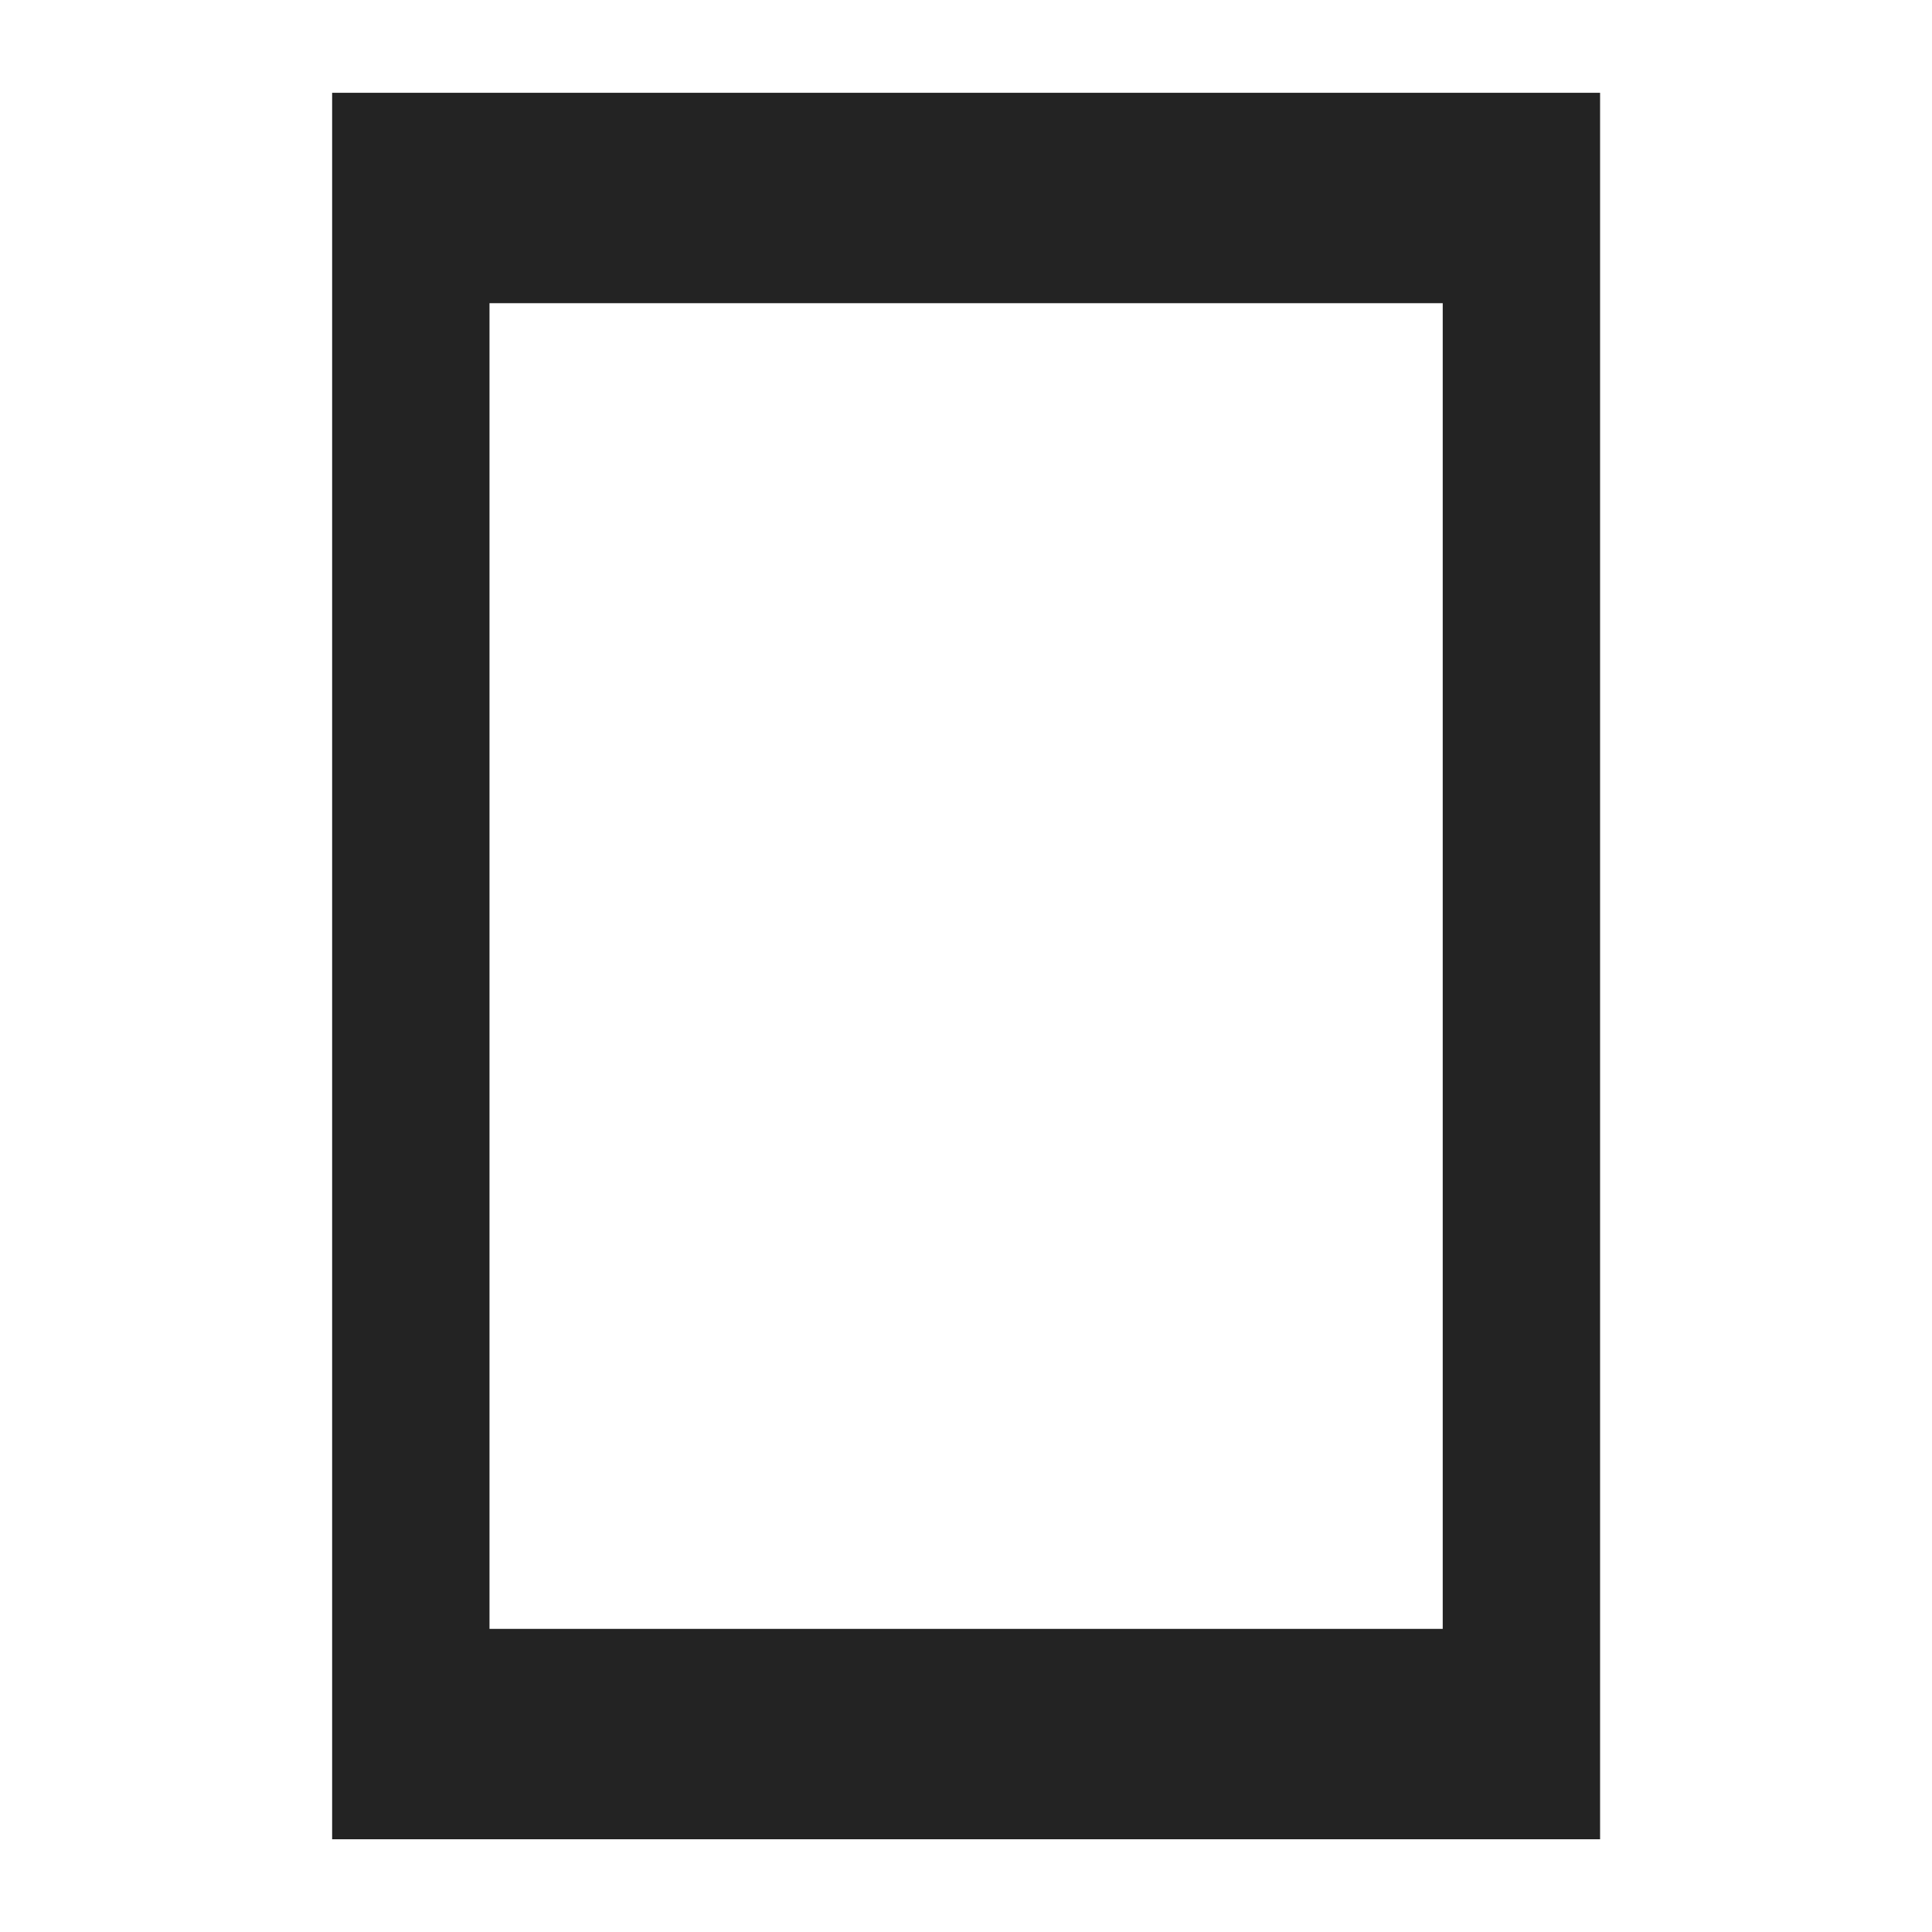 <svg id="eKNWi46akhx1" xmlns="http://www.w3.org/2000/svg" xmlns:xlink="http://www.w3.org/1999/xlink" viewBox="0 0 400 400" shape-rendering="geometricPrecision" text-rendering="geometricPrecision"><rect width="211.727" height="219.028" rx="0" ry="0" transform="matrix(1.086 0 0 1.452 85.055 40.991)" fill="none" stroke="#232323" stroke-width="30"/></svg>
